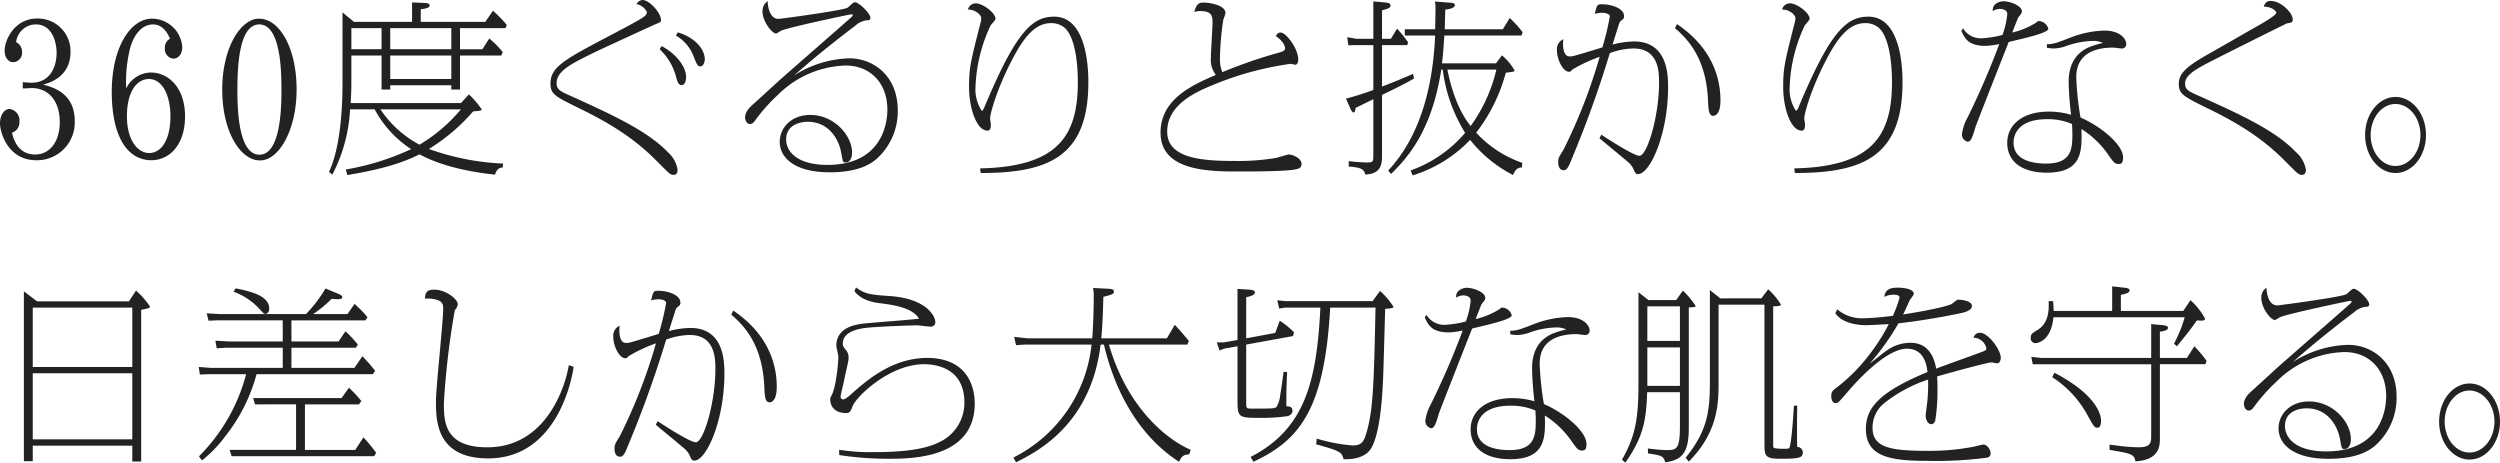 <svg xmlns="http://www.w3.org/2000/svg" width="418.841" height="77.512" viewBox="0 0 418.841 77.512"><path fill="#222" d="M3.812 14.818c.217 0 1.3-.062 1.55-.062 2.325 0 4.65 1.674 4.65 5.735 0 3.162-1.612 5.394-4.123 5.394-2.077 0-3.377-1.364-3.877-3.656a1.794 1.794 0 0 0 1.24-1.86 1.917 1.917 0 0 0-1.64-2.11c-.837 0-1.612.9-1.612 2.418 0 1.488 1.3 6.169 6.076 6.169a6.33 6.33 0 0 0 6.448-6.541c0-4.712-3.627-5.673-5.3-6.138 4.557-1.147 4.588-4.65 4.588-5.425A5.47 5.47 0 0 0 6.232 3.1C2.45 3.1.776 6.665.776 8.494c0 1.085.558 1.922 1.457 1.922A1.546 1.546 0 0 0 3.69 8.711a1.74 1.74 0 0 0-.992-1.643 3.34 3.34 0 0 1 3.314-2.976c2.728 0 3.472 2.976 3.472 4.774 0 2.17-.992 4.991-4.185 4.991-.372 0-.775-.031-1.488-.093Zm24.677-8.339a1.7 1.7 0 0 0-.868 1.581 1.6 1.6 0 0 0 1.426 1.769c.806 0 1.488-.744 1.488-1.953a5.094 5.094 0 0 0-5.084-4.747c-3.565 0-6.727 4.774-6.727 12.245 0 7.6 2.666 11.47 6.634 11.47 3.007 0 5.642-2.542 5.642-7.347 0-5.146-3.1-7.347-5.673-7.347a4.67 4.67 0 0 0-4.185 2.666 23.4 23.4 0 0 1 .62-6.6c.589-2.325 1.984-4.123 3.875-4.123 1.736-.001 2.511 1.642 2.852 2.386m-7.223 13.02c0-4.247 1.7-6.262 3.689-6.262 2.356 0 3.6 2.976 3.6 6.231 0 3.906-1.488 6.169-3.565 6.169-1.926 0-3.724-2.17-3.724-6.138m15.965-4.495c0 7.006 3.007 11.873 6.324 11.873 3.255 0 6.138-5.239 6.138-11.873 0-6.82-2.759-11.873-6.324-11.873-3.007-.002-6.138 4.805-6.138 11.873m6.2-10.912c3.6 0 3.72 7.812 3.72 10.912 0 2.418 0 10.912-3.689 10.912s-3.689-8.432-3.689-10.912c0-3.906.279-10.912 3.658-10.912m33.79 13.175H58.745c.124-1.984.124-2.356.124-5.766v-2.2h5.053v5.7h1.457v-.713h10.233v.713h1.457v-5.7h6.913l.248-.558a14.5 14.5 0 0 0-2.263-2.294l-1.147 1.8h-3.754V4.715h7.626l.217-.527a19 19 0 0 0-2.325-2.387l-1.272 1.857H70.494V1.55c.682-.093 1.488-.186 1.488-.651 0-.372-.682-.4-.806-.4L69.037.406v3.255h-9.734L57.381 2.08v11.649c0 2.263-.031 10.354-2.263 15.066l.558.465a26.5 26.5 0 0 0 2.976-10.939h4.123a18.1 18.1 0 0 0 6.107 6.665 43 43 0 0 1-10.943 3.41l.248.93c7.657-1.24 10.788-2.821 12.09-3.472 2.759 1.488 6.727 2.759 12.648 3.41.31-.868.558-1.116 1.3-1.209l.062-.651a41.7 41.7 0 0 1-12.429-2.449 31.5 31.5 0 0 0 7.409-6.293c.217-.031 1.457-.062 1.457-.31a15 15 0 0 0-2.17-2.542ZM65.379 8.246V4.712h10.233v3.534Zm-6.51-3.534h5.053v3.534h-5.053Zm6.51 8.525V9.3h10.233v3.937Zm11.842 5.084a27 27 0 0 1-6.944 5.921 18.1 18.1 0 0 1-6.541-5.921ZM106.64.682a2.48 2.48 0 0 1 1.736 1.333.85.85 0 0 1-.372.682c-.62.527-2.046 1.271-6.51 3.627-7.068 3.72-9.269 4.991-9.269 7.657 0 1.8.682 2.139 5.177 4.34 7.843 3.813 11.067 7.068 13.268 9.3 1.55 1.55 1.674 1.674 2.2 1.674.589 0 .651-.589.651-.868a4.98 4.98 0 0 0-1.609-2.914c-3.472-3.627-9.548-6.386-16.461-9.517-1.519-.682-2.2-.992-2.2-2.046 0-1.984 2.325-3.193 5.58-4.805 1.55-.775 10.478-4.867 10.974-5.084.93-.372.93-.372.93-.744 0-1.116-1.891-3.317-3.1-3.317a1.27 1.27 0 0 0-.995.682m3.872 7.564a9.76 9.76 0 0 1 2.7 4.433c.279 1.023.434 1.581.992 1.581.465 0 .744-.62.744-1.364 0-1.581-1.457-3.751-4.092-5.177Zm2.728-2.294a7 7 0 0 1 3.1 3.844c.4.961.558 1.333.992 1.333.465 0 .744-.651.744-1.209 0-1.55-1.488-3.6-4.526-4.5ZM128.616.186a1.99 1.99 0 0 0-.868 1.767c0 1.581 1.55 3.658 2.294 3.658a4.6 4.6 0 0 0 .744-.434c1.085-.558 11.687-2.79 11.9-2.79a.174.174 0 0 1 .186.155c0 .124-.155.248-.217.31-.372.372-11.718 10.261-12.183 10.7-.682.62-3.751 3.441-4 3.658-1.023.868-1.643 1.581-1.643 2.511 0 .372.279 1.054.806 1.054.31 0 .558-.124.961-.713a29 29 0 0 1 3.72-4.154 16.73 16.73 0 0 1 11.346-4.929c4.185 0 7.006 2.976 7.006 7.409 0 1.643-.5 9.238-10.044 9.238-5.084 0-6.913-2.232-6.913-4.278 0-2.635 2.7-2.945 3.6-2.945 3.6 0 5.239 3.007 5.611 5.146.31 1.643.279 1.674.775 1.674.527 0 1.054-.5 1.054-1.674 0-2.821-2.976-6.293-7.006-6.293-3.193 0-5.115 2.17-5.115 4.526 0 2.387 2.139 5.084 8.4 5.084 2.883 0 5.8-.5 7.781-2.2a10.7 10.7 0 0 0 3.6-8.153c0-5.952-4.247-8.742-8.091-8.742a18.06 18.06 0 0 0-9.3 2.883c1.922-1.674 4.743-4.154 10.261-8.339a3.5 3.5 0 0 1 1.829-.9c.558-.031.713-.062.713-.465 0-.651-1.891-2.573-2.6-2.573a.66.66 0 0 0-.31.124c-.124.062-.744.682-.9.775-.62.465-11.346 1.891-11.563 1.891-1.676-.005-1.831-2.485-1.831-2.981Zm35.681 28.8c11.129 0 18.042-2.573 18.042-15.19 0-1.7-.062-11.005-5.735-11.005-3.72 0-6.448 2.635-11.718 15.252-.124.31-.31.527-.4.527a6.45 6.45 0 0 1-1.054-3.941 26 26 0 0 1 2.511-10.323c.093-.186.837-.93.837-1.147 0-1.023-2.139-2.6-3.317-2.6a1.345 1.345 0 0 0-1.3 1.054c.961-.093 2.232.744 2.232 1.457a2.5 2.5 0 0 1-.062.527c-1.736 6.758-1.984 7.812-1.984 10.974 0 3.5 1.24 7.316 3.1 7.316.465 0 .558-.465.558-.992 0-.155-.124-.9-.124-1.054 0-.9 1.209-4.991 3.41-9.3 2.015-4 3.968-6.665 6.789-6.665a3.4 3.4 0 0 1 2.2.713c2.294 1.891 2.294 8.215 2.294 9.176 0 9.052-3.379 14.167-16.368 14.446Zm40.486-16.9a5.7 5.7 0 0 1-.4-2.232 48 48 0 0 1 .558-6.51c.031-.155.372-.961.372-1.147 0-1.4-2.852-1.767-3.627-1.767-.961 0-1.24.341-1.612 1.581a2.9 2.9 0 0 1 1.023-.155c1.86 0 2.046.775 2.046 1.891 0 .868-.279 5.053-.279 5.983a4.08 4.08 0 0 0 .837 2.821c-3.844 1.643-9.269 4.03-9.269 9.672 0 6.355 7.843 6.51 13.051 6.51 2.015 0 8.06 0 9.641-.372.558-.124.93-.279.93-.93 0-.837-1.333-1.55-2.2-1.55-.093 0-1.643.465-1.953.558a38 38 0 0 1-6.882.527c-5.487 0-11.47-.341-11.47-4.929 0-4.433 4.65-6.541 7.316-7.657a52.6 52.6 0 0 1 13.392-3.689c.093 0 .62.155.744.155.4 0 .5-.527.5-.868 0-1.891-2.077-4.526-2.914-4.526-.434 0-.62.217-.837.589 1.395.992 1.55 1.8 1.55 2.046 0 .31-.186.5-1.085.744a81 81 0 0 0-9.429 3.259Zm50.254 15.194a18.8 18.8 0 0 1-7.719-5.051 28.6 28.6 0 0 0 4.96-10.044c1.426-.186 1.457-.186 1.457-.4a9.1 9.1 0 0 0-2.108-2.511l-.992 1.333h-9.052c.155-1.271.186-1.519.4-4.65h12.929l.186-.558a17.5 17.5 0 0 0-2.17-2.387l-1.147 1.891h-9.734c.031-1.054.031-1.209.093-3.286.465-.062 1.612-.217 1.612-.775 0-.248-.31-.341-.589-.372l-2.79-.217a2.8 2.8 0 0 1 .124.93c0 .775-.031 2.852-.062 3.72h-5.083v1.054h5.084c-.341 8.086-2.294 16.672-7.874 22.625l.5.558c2.294-2.294 6.789-6.758 8.4-17.484h.248a26.2 26.2 0 0 0 3.751 10.6 21.4 21.4 0 0 1-9.114 6.293l.31.837a22.33 22.33 0 0 0 9.641-5.952 22 22 0 0 0 7.192 5.89c.217-.5.527-1.271 1.488-1.271Zm-4.34-15.624a26.3 26.3 0 0 1-4.309 9.455c-.806-1.023-2.7-3.534-3.906-9.455Zm-20.615 3.41a43 43 0 0 1-4.588 1.457l.837 1.86c.093.217.31.465.434.465.279 0 .31-.558.341-.775.031 0 1.984-.961 2.976-1.457v9.331c0 1.147 0 1.271-1.116 1.271-.31 0-1.767-.062-3.007-.217v.9c2.17.155 2.6.5 2.759 1.333 2.821-.062 2.821-2.015 2.821-3.224V15.903c1.612-.775 4.278-2.077 5.363-2.759l-.155-.775c-1.426.62-2.573 1.116-5.208 2.139V7.564h4.216l.155-.465a17.4 17.4 0 0 0-1.86-2.294l-1.023 1.7h-1.488V1.731c.961-.248 1.426-.4 1.426-.837 0-.31-.248-.434-1.116-.5l-1.767-.155v6.262h-2.79l-1.58-.272.186 1.364.961-.031h3.224Zm37.882 8.091c.651.558 3.906 3.224 4.65 3.875a3.54 3.54 0 0 1 1.085 1.364c.186.465.31.775.713.775 2.077 0 5.053-6.82 5.053-14.539 0-1.922 0-7.688-5.7-7.688a14.6 14.6 0 0 0-3.6.527c.124-.434.806-2.573.961-3.069.186-.713.372-.868.5-.961.31-.248.465-.31.465-.744 0-1.3-2.108-1.984-3.72-1.984-.806 0-.837.155-1.178 1.612a4.6 4.6 0 0 1 1.24-.186c.5 0 1.271.186 1.271.62a47 47 0 0 1-1.24 5.177c-.186.062-1.209.372-1.3.4-3.565 1.085-3.658 1.116-4.216 1.116-1.085 0-1.085-1.829-1.085-2.108a4 4 0 0 1 .062-.775 1.81 1.81 0 0 0-1.085 1.767c0 1.829 1.116 3.689 2.015 3.689.217 0 .248-.031.62-.4a26 26 0 0 1 4.526-2.108 90 90 0 0 1-6.076 15.593c-.775 1.24-.868 1.395-.868 2.046 0 .279 0 1.364.961 1.364.527 0 .837-.713 1.271-1.8a183 183 0 0 0 6.417-17.825 11.9 11.9 0 0 1 3.937-.775c4.309 0 4.309 4.03 4.309 5.735 0 5.611-1.984 12.245-3.286 12.245-1.023 0-5.952-3.255-6.386-3.534Zm12.648-18.445c2.79 2.356 5.3 5.766 5.549 12.276.062 1.364.124 2.418.868 2.418.248 0 1.209-.155 1.209-2.6 0-2.883-.806-8.4-7.285-12.772ZM300.7 28.985c11.129 0 18.042-2.573 18.042-15.19 0-1.7-.062-11.005-5.735-11.005-3.72 0-6.448 2.635-11.718 15.252-.124.31-.31.527-.4.527a6.45 6.45 0 0 1-1.057-3.94 26 26 0 0 1 2.511-10.323c.093-.186.837-.93.837-1.147 0-1.023-2.139-2.6-3.317-2.6a1.345 1.345 0 0 0-1.3 1.054c.961-.093 2.232.744 2.232 1.457a2.5 2.5 0 0 1-.062.527c-1.736 6.758-1.984 7.812-1.984 10.974 0 3.5 1.24 7.316 3.1 7.316.465 0 .558-.465.558-.992 0-.155-.124-.9-.124-1.054 0-.9 1.209-4.991 3.41-9.3 2.015-4 3.968-6.665 6.789-6.665a3.4 3.4 0 0 1 2.2.713c2.294 1.891 2.294 8.215 2.294 9.176 0 9.052-3.379 14.167-16.368 14.446Zm27.9-23.808c.558 1.209 1.116 2.511 4.061 2.511a13.7 13.7 0 0 0 2.294-.31 133 133 0 0 1-5.3 12.276 7.9 7.9 0 0 0-.961 2.821 1.25 1.25 0 0 0 .961 1.271c.527 0 .806-.713 1.333-2.542.124-.372 4.8-12.307 5.549-14.167.465-.124 2.759-.651 3.286-.806 1.085-.279 3.348-.9 3.348-1.4a1.74 1.74 0 0 0-1.519-1.3c-.217 0-.279.031-.558.279a13.2 13.2 0 0 1-3.968 1.643c.062-.186.961-2.449.992-2.511.558-.682.62-.775.62-1.054 0-.9-1.922-1.674-3.1-1.674-.558 0-1.922.372-1.767 1.643a2.3 2.3 0 0 1 1.147-.372c.093 0 1.271 0 1.271.868a13.7 13.7 0 0 1-.806 3.5 17 17 0 0 1-3.41.558 3.44 3.44 0 0 1-3.193-1.674Zm14.322 2.821a6 6 0 0 0 1.147.124 6.3 6.3 0 0 0 2.046-.4 14.5 14.5 0 0 1 4.526-.868 3.8 3.8 0 0 1 1.674.341 15 15 0 0 0-1.767.5c-3.968 1.333-3.968 4.991-3.968 6.169a53 53 0 0 0 .4 5.363 13.1 13.1 0 0 0-3.751-.527c-4.247 0-6.944 2.108-6.944 5.239 0 3.069 2.387 4.991 6.634 4.991 5.983 0 5.89-3.689 5.8-7.316a15.4 15.4 0 0 1 4.526 4.371c.93 1.3 1.085 1.488 1.736 1.488.434 0 .713-.186.713-1.116-.031-2.2-3.875-5.27-7.13-6.665a49 49 0 0 1-.713-6.758c0-4.123 3.41-4.96 6.2-4.96.217 0 1.24.155 1.488.155a.72.72 0 0 0 .682-.775c0-.806-.992-2.232-3.658-2.232a16.9 16.9 0 0 0-5.7 1.178c-2.666 1.054-3.007 1.085-3.937 1.116Zm4.216 12.772c.031.682.062 1.054.062 1.674 0 2.573-.186 4.96-4.4 4.96-2.139 0-5.456-.5-5.456-3.5 0-1.457.9-3.937 5.611-3.937a10.3 10.3 0 0 1 4.183.803m32.116-19.654c1.519.031 2.108.806 2.108 1.023 0 .434-2.635 1.953-3.5 2.418-1.147.651-6.7 3.844-7.967 4.557-3.751 2.108-4.867 3.286-4.867 4.929 0 1.736.744 2.108 5.177 4.278 7.843 3.813 11.067 7.068 13.268 9.3 1.55 1.55 1.674 1.674 2.2 1.674.5 0 .651-.465.651-.868a5.02 5.02 0 0 0-1.643-2.914c-3.441-3.658-9.517-6.417-16.43-9.517-1.581-.713-2.17-.961-2.17-2.015 0-1.147 1.209-1.984 2.728-2.852 1.426-.837 14.322-7.223 14.353-7.223.651-.093.961-.124.961-.62 0-1.147-1.984-3.131-3.689-3.131-.684 0-.963.341-1.18.961m22.072 15.128c-2.759 0-5.084 2.79-5.084 6.386 0 3.5 2.294 6.355 5.084 6.355 2.883 0 5.115-2.914 5.115-6.355 0-3.534-2.294-6.386-5.115-6.386m0 1.178c2.294 0 4.186 2.325 4.186 5.207 0 2.79-1.829 5.177-4.185 5.177-2.325 0-4.154-2.356-4.154-5.177-.001-2.913 1.89-5.207 4.153-5.207M21.607 50.48H6.2L4 48.806v28.458h1.487v-2.6h16.678v2.665h1.488V51.906c.062-.031 1.488-.186 1.488-.527a13.6 13.6 0 0 0-2.356-2.7Zm-16.12 1.054h16.678v9.951H5.487Zm0 11h16.678v11.072H5.487Zm41.881-8.866v3.534h-9.083l-2.2-.124.217 1.271 1.55-.093h9.517v3.379H35.312l-2.015-.155.186 1.271 1.426-.062h6.324a30.3 30.3 0 0 1-7.9 13.764l.5.682a21.2 21.2 0 0 0 3.968-4.123 28.5 28.5 0 0 0 5.177-10.323h19.5l.372-.558a26 26 0 0 0-2.139-2.449l-1.333 1.953H48.825v-3.374h10.787l.341-.527a18.5 18.5 0 0 0-2.077-2.232l-1.147 1.7h-7.904v-3.529h12.4l.341-.527a19 19 0 0 0-2.17-2.232l-1.178 1.7h-5.766a19 19 0 0 0 3.1-2.542c.124 0 .837.062 1.023.062.248 0 .775-.031.775-.341 0-.279-.4-.465-.868-.651l-1.953-.806a22.7 22.7 0 0 1-3.255 4.278H36.766l-2.139-.124.31 1.24 1.4-.062ZM49.6 67.742v7.626H38.471l.341 1.061h23.87l.341-.558a25 25 0 0 0-2.139-2.6l-1.364 2.108h-8.432v-7.632h9.052l.4-.558a21 21 0 0 0-2.077-2.232l-1.24 1.736H42.412l.31 1.054ZM39.122 48.868a11 11 0 0 1 4.309 2.852c.713.775.775.868 1.054.868.124 0 .62-.155.62-.9 0-2.232-3.41-2.914-5.611-3.379Zm56.172 12.307c-.5 3.255-3.627 13.764-13.64 13.764-7.285 0-7.285-4.4-7.285-7.471a134 134 0 0 1 1.829-15.5 1.9 1.9 0 0 0 .5-.992c0-.837-1.984-2.449-3.937-2.449-1.116 0-1.55.372-1.55 1.519a4 4 0 0 1 1.054 0c1.984.217 1.984.992 1.984 1.705 0 2.2-1.209 13.051-1.209 15.5 0 3.1 0 9.548 8.742 9.548 11.408 0 14.012-12.989 14.322-15.345Zm14.57 9.982c.651.558 3.906 3.224 4.65 3.875a3.54 3.54 0 0 1 1.085 1.364c.186.465.31.775.713.775 2.077 0 5.053-6.82 5.053-14.539 0-1.922 0-7.688-5.7-7.688a14.6 14.6 0 0 0-3.6.527c.124-.434.806-2.573.961-3.069.186-.713.372-.868.5-.961.31-.248.465-.31.465-.744 0-1.3-2.108-1.984-3.72-1.984-.806 0-.837.155-1.178 1.612a4.6 4.6 0 0 1 1.24-.186c.5 0 1.271.186 1.271.62a47 47 0 0 1-1.24 5.177c-.186.062-1.209.372-1.3.4-3.565 1.085-3.658 1.116-4.216 1.116-1.085 0-1.085-1.829-1.085-2.108a4 4 0 0 1 .062-.775 1.81 1.81 0 0 0-1.085 1.767c0 1.829 1.116 3.689 2.015 3.689.217 0 .248-.031.62-.4a26 26 0 0 1 4.526-2.108 90 90 0 0 1-6.076 15.593c-.775 1.24-.868 1.4-.868 2.046 0 .279 0 1.364.961 1.364.527 0 .837-.713 1.271-1.8a183 183 0 0 0 6.417-17.825 11.9 11.9 0 0 1 3.937-.775c4.309 0 4.309 4.03 4.309 5.735 0 5.611-1.984 12.245-3.286 12.245-1.023 0-5.952-3.255-6.386-3.534Zm12.648-18.445c2.79 2.356 5.3 5.766 5.549 12.276.062 1.364.124 2.418.868 2.418.248 0 1.209-.155 1.209-2.6 0-2.883-.806-8.4-7.285-12.772Zm18.1 23.529a53.6 53.6 0 0 0 8.215.62c3.751 0 14.477 0 14.477-9.269 0-3.007-1.395-7.626-7.967-7.626-5.921 0-10.261 3.875-12.772 6.107-.248.217-.961.837-1.271.837-.434 0-.465-.31-.465-.5 0-.155.62-2.759.713-3.255.062-.434.62-2.573.62-3.069a1.97 1.97 0 0 0-.5-1.519c-.341-.434-.465-.589-.465-.992 0-2.046 2.666-2.449 3.534-2.6 1.364-.217 7.5-.465 8.9-.465.341 0 1.922.217 2.294.217a.74.74 0 0 0 .775-.806c0-.775-1.24-3.937-7.874-4.34-3.379-.217-4-.434-5.425-1.426l-.248.62c1.209 1.643 3.441 1.922 4.433 2.046 2.2.279 5.3.744 6.386 2.573-1.333.186-7.936.651-9.424.837-1.984.217-4.433 1.023-4.433 3.689 0 .248.341 1.519.341 1.829-.031 1.8-.5 5.332-1.116 6.448-.186.372-.248.434-.248.744 0 .837.5 2.263 2.7 2.263.62 0 .775-.434 1.054-1.147.589-1.612 6.2-7.037 11.966-7.037 2.666 0 6.758 1.085 6.758 6.386a7.25 7.25 0 0 1-3.937 6.541c-1.3.651-3.72 1.8-11.129 1.8a33 33 0 0 1-5.921-.4Zm43.9-19.561c.124-1.519.248-2.945.341-6.944 1.488-.4 1.767-.465 1.767-.9 0-.4-.465-.434-1.023-.465l-2.48-.124a5.5 5.5 0 0 1 .124 1.426c0 2.263-.093 4.805-.248 7.006h-10.881l-2.2-.248.31 1.4 1.364-.093h11.284a23.92 23.92 0 0 1-13.082 18.91l.434.806c3.379-1.7 12.555-6.231 14.167-19.716h.558c2.821 11.9 9.021 17.36 12.586 19.623.434-.93.744-1.178 1.705-1.24l.248-.775c-2.015-.775-10.075-5.208-13.7-17.608h13.144l.248-.62c-.341-.434-1.953-2.294-2.356-2.7l-1.333 2.263Zm25.482 20.677c7.967-3.689 11.935-9.083 12.865-25.823h7.595c-.279 13.082-.4 17.515-1.643 21.359-.434 1.4-.992 1.736-2.232 1.736a28.7 28.7 0 0 1-5.983-1.147l-.093.961c4.216 1.147 4.278 1.364 4.588 2.48.744.031 2.883.062 4.185-1.24 1.8-1.829 2.263-8.432 2.418-11.718.093-1.736.31-10.261.372-12.214.775-.062 1.4-.124 1.4-.341a12.3 12.3 0 0 0-2.263-2.666l-1.24 1.705h-14.699l-1.271-.155.31 1.4.961-.155h5.948c-.62 12.586-2.666 20.367-11.687 25.017Zm-1.209-20.677v-6.882c.527-.124 1.457-.31 1.457-.806 0-.341-.5-.434-.93-.465l-1.984-.124v8.556l-2.263.4h-1.209l.465 1.364.744-.31 2.263-.4v9.393c0 2.573.434 2.6 3.689 2.6a30 30 0 0 0 4.65-.279c.186-.031.868-.248.868-.9s-.434-.744-1.023-.775c0-2.2 0-2.759.124-5.735h-.589c-.341 2.48-.372 2.759-.558 3.813a4.6 4.6 0 0 1-.62 2.015c-.248.31-.62.31-4.092.31-.992 0-.992-.062-.992-1.023v-9.703l7.843-1.426.155-.651a14 14 0 0 0-2.387-1.922l-.744 2.046Zm29.915-3.5c.558 1.209 1.116 2.511 4.061 2.511a13.7 13.7 0 0 0 2.294-.31 133 133 0 0 1-5.3 12.276 7.9 7.9 0 0 0-.961 2.821 1.25 1.25 0 0 0 .961 1.271c.527 0 .806-.713 1.333-2.542.124-.372 4.805-12.307 5.549-14.167.465-.124 2.759-.651 3.286-.806 1.085-.279 3.348-.9 3.348-1.4a1.74 1.74 0 0 0-1.519-1.3c-.217 0-.279.031-.558.279a13.2 13.2 0 0 1-3.968 1.643c.062-.186.961-2.449.992-2.511.558-.682.62-.775.62-1.054 0-.9-1.922-1.674-3.1-1.674-.558 0-1.922.372-1.767 1.643a2.3 2.3 0 0 1 1.147-.372c.093 0 1.271 0 1.271.868a13.7 13.7 0 0 1-.806 3.5 17 17 0 0 1-3.41.558 3.44 3.44 0 0 1-3.193-1.674Zm14.322 2.821a6 6 0 0 0 1.147.124 6.3 6.3 0 0 0 2.046-.4 14.5 14.5 0 0 1 4.526-.868 3.8 3.8 0 0 1 1.674.341 15 15 0 0 0-1.767.5c-3.968 1.333-3.968 4.991-3.968 6.169a53 53 0 0 0 .4 5.363 13.1 13.1 0 0 0-3.751-.527c-4.247 0-6.944 2.108-6.944 5.239 0 3.069 2.387 4.991 6.634 4.991 5.983 0 5.89-3.689 5.8-7.316a15.4 15.4 0 0 1 4.526 4.371c.93 1.3 1.085 1.488 1.736 1.488.434 0 .713-.186.713-1.116-.031-2.2-3.875-5.27-7.13-6.665a49 49 0 0 1-.713-6.758c0-4.123 3.41-4.96 6.2-4.96.217 0 1.24.155 1.488.155a.72.72 0 0 0 .682-.775c0-.806-.992-2.232-3.658-2.232a16.9 16.9 0 0 0-5.7 1.178c-2.666 1.054-3.007 1.085-3.937 1.116Zm4.216 12.772c.031.682.062 1.054.062 1.674 0 2.573-.186 4.96-4.4 4.96-2.139 0-5.456-.5-5.456-3.5 0-1.457.9-3.937 5.611-3.937a10.3 10.3 0 0 1 4.183.8Zm23.591-18.507h-4.65l-1.674-1.3v15.247c0 6.2-.589 8.928-2.759 12.8l.558.5c2.976-4.247 3.5-7.006 3.658-11.811h5.487v5.673c0 4.03-.589 4.03-2.418 4.03a27 27 0 0 1-2.945-.279v.837c2.108.31 2.666.4 2.883 1.488 2.945-.372 3.968-1.7 3.968-5.828v-20.12c.682-.031 1.147-.031 1.147-.248a15 15 0 0 0-2.139-2.573Zm.62 1.054v5.8h-5.456v-5.8Zm0 6.882v6.448h-5.456v-6.451Zm6.758-8.215-1.736-1.395v15.1c0 5.053-.31 8.37-4.061 12.989l.527.651c4.991-5.022 4.991-9.951 4.991-13.454v-12.84h7.684V74.66c0 1.891.4 2.2 2.7 2.2 3.1 0 3.72-.155 3.72-1.054a.92.92 0 0 0-.93-.93c-.062-1.023-.031-5.673 0-6.913h-.558c-.062 1.147-.4 6.634-.806 7.161a3.4 3.4 0 0 1-.837.062c-.434 0-1.643 0-1.767-.217-.062-.062-.062-.124-.062-.806V51.317c.248 0 1.3 0 1.3-.279a11.4 11.4 0 0 0-2.139-2.573l-1.147 1.519Zm19.282 2.48c1.364 2.015 4.65 2.015 5.3 2.015.217 0 3.255-.155 3.658-.186a33.8 33.8 0 0 1-5.363 7.595 31 31 0 0 1-3.41 3.069c-.713.527-.868.713-.868 1.426 0 .837.4 1.147.682 1.147.465 0 .558-.124 2.232-2.077.651-.744 6.014-7.037 9.765-7.037 2.945 0 3.317 2.883 3.441 3.906-7.843 3.255-10.323 5.89-10.323 9.517 0 4.65 4.03 5.363 10.137 5.363a66 66 0 0 0 10.168-.527c.434-.124.589-.31.589-.744 0-.682-.651-1.457-1.178-1.457a11 11 0 0 0-1.395.31 38.6 38.6 0 0 1-8.122.744c-6.262 0-9.083-.62-9.083-3.875a5.24 5.24 0 0 1 2.015-4.154 23.8 23.8 0 0 1 7.285-3.906 27 27 0 0 1-.124 3.689c-.031.341-.279 2.015-.279 2.418 0 .5.341 1.364.93 1.364.4 0 .589-.31.682-.62a32 32 0 0 0 .372-5.115c0-1.178-.031-1.767-.062-2.263 4.96-1.426 8.742-2.356 9.052-2.356.155 0 .868.155 1.023.155.372 0 .589-.465.589-.961 0-1.3-2.108-4.154-3.441-4.154a1.05 1.05 0 0 0-1.116.837 2.2 2.2 0 0 1 2.139 1.767c0 .341-.124.372-1.209.775-1.023.4-6.076 2.17-7.192 2.635-.713-4.123-3.255-4.34-4.4-4.34a6.9 6.9 0 0 0-3.937 1.333c-.4.248-2.325 1.829-2.79 2.139a41.3 41.3 0 0 0 4.805-6.727c.775-.093 4.991-.558 10.416-1.7.31-.062 1.891-.372 1.891-1.209 0-.868-1.736-1.054-2.356-1.054-.186 0-.9.651-1.085.744-1.4.651-6.758 1.519-8.091 1.736.341-.651.806-1.736 1.116-2.387.093-.186.682-.868.682-1.085 0-.651-1.209-1.023-2.7-1.023-1.054 0-2.108.186-2.232 1.55a3.2 3.2 0 0 1 1.674-.372c.093 0 .868 0 .868.5a20.4 20.4 0 0 1-1.116 3.038c-.62.093-3.5.4-4.681.4a6.47 6.47 0 0 1-4.65-1.488Zm58.528.682a22 22 0 0 1-1.8 4.433l.5.434c1.984-2.449 2.2-2.728 3.348-4.34.775.062 1.364.093 1.364-.279a10.9 10.9 0 0 0-2.449-3.1l-1.209 1.8h-10.449v-2.7c.992-.217 1.457-.341 1.457-.775 0-.31-.589-.4-.682-.4l-2.232-.248v4.123h-9.8c-.031-.93-.062-1.147-.093-1.643h-.744c.031 1.364.093 3.658-1.891 4.836-.9.558-1.116.682-1.116 1.3a.8.8 0 0 0 .775.9c.031 0 2.573 0 3.038-4.34Zm-4.154 6.82v-4.4c.217-.031 1.364-.155 1.364-.651 0-.341-.62-.4-.744-.434l-2.077-.186v5.673h-18.352l-1.736-.186.248 1.24h19.84v12.054c0 1.116-.124 1.86-2.139 1.86a29.5 29.5 0 0 1-3.937-.341c-.186-.031-.341-.031-.9-.093v.868c3.689.62 4.061.682 4.34 1.922 4.092-.248 4.092-2.666 4.092-3.937V61.02h7.626l.186-.589a22 22 0 0 0-2.046-2.418l-1.24 1.953Zm-18.042 3.224a17.45 17.45 0 0 1 5.89 6.324c1.054 1.922 1.178 2.139 1.7 2.139s.589-.713.589-1.209c0-.589-.279-4.061-7.812-8Zm35.9-15a1.99 1.99 0 0 0-.868 1.767c0 1.581 1.55 3.658 2.294 3.658a4.6 4.6 0 0 0 .744-.434c1.085-.558 11.687-2.79 11.9-2.79a.174.174 0 0 1 .186.155c0 .124-.155.248-.217.31-.372.372-11.718 10.261-12.183 10.695-.682.62-3.751 3.441-4 3.658-1.023.868-1.643 1.581-1.643 2.511 0 .372.279 1.054.806 1.054.31 0 .558-.124.961-.713a29 29 0 0 1 3.72-4.154 16.73 16.73 0 0 1 11.346-4.929c4.185 0 7.006 2.976 7.006 7.409 0 1.643-.5 9.238-10.044 9.238-5.084 0-6.913-2.232-6.913-4.278 0-2.635 2.7-2.945 3.6-2.945 3.6 0 5.239 3.007 5.611 5.146.31 1.643.279 1.674.775 1.674.527 0 1.054-.5 1.054-1.674 0-2.821-2.976-6.293-7.006-6.293-3.193 0-5.115 2.17-5.115 4.526 0 2.387 2.139 5.084 8.4 5.084 2.883 0 5.8-.5 7.781-2.2a10.7 10.7 0 0 0 3.6-8.153c0-5.952-4.247-8.742-8.091-8.742a18.06 18.06 0 0 0-9.3 2.883c1.922-1.674 4.743-4.154 10.261-8.339a3.5 3.5 0 0 1 1.829-.9c.558-.031.713-.062.713-.465 0-.651-1.891-2.573-2.6-2.573a.65.65 0 0 0-.31.124c-.124.062-.744.682-.9.775-.62.465-11.346 1.891-11.563 1.891-1.681-.007-1.836-2.487-1.836-2.983Zm34.007 16.058c-2.759 0-5.084 2.79-5.084 6.386 0 3.5 2.294 6.355 5.084 6.355 2.883 0 5.115-2.914 5.115-6.355-.002-3.541-2.296-6.393-5.117-6.393Zm0 1.178c2.294 0 4.185 2.325 4.185 5.208 0 2.79-1.829 5.177-4.185 5.177-2.325 0-4.154-2.356-4.154-5.177-.002-2.921 1.889-5.215 4.152-5.215Z" data-name="パス 28696"/></svg>